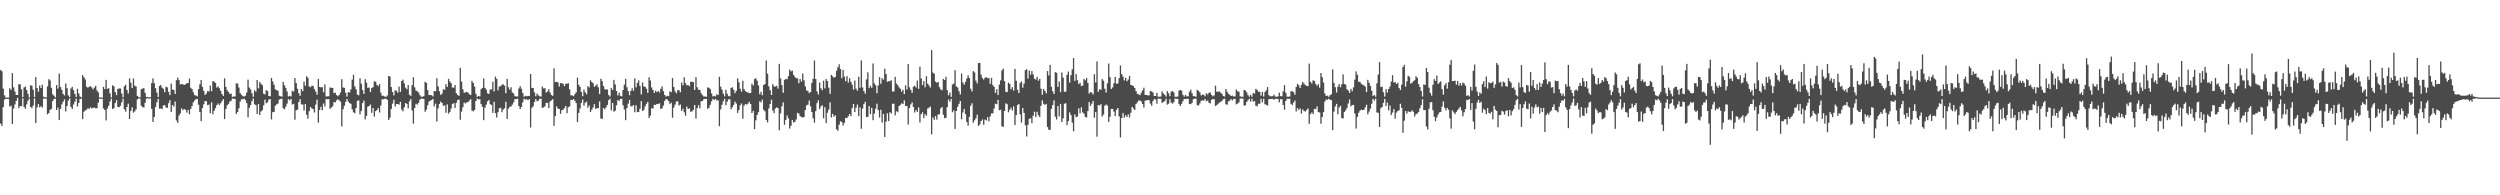 <?xml version="1.0" encoding="UTF-8"?>
<svg xmlns="http://www.w3.org/2000/svg" width="1920" height="150">
  <path d="M0 53.820h1v41.031H0zM1 54.727h1v41.958H1zM2 68.082h1v14.219H2zM3 73.197h1v3.306H3zM4 74.840h1v1.000H4zM5 74.937h1v1.000H5zM6 74.967h1v1.000H6zM7 67.812h1v14.008H7zM8 68.963h1v12.304H8zM9 56.161h1v39.037H9zM10 67.071h1v16.269H10zM11 70.299h1v9.944H11zM12 72.943h1v4.482H12zM13 72.944h1v2.157H13zM14 64.686h1v18.399H14zM15 64.742h1v16.721H15zM16 68.531h1v13.027H16zM17 74.536h1v1.000H17zM18 67.161h1v14.891H18zM19 66.498h1v17.072H19zM20 69.143h1v11.102H20zM21 72.011h1v5.344H21zM22 74.785h1v1.000H22zM23 65.422h1v16.633H23zM24 65.826h1v17.288H24zM25 68.877h1v12.216H25zM26 74.549h1v1.000H26zM27 59.178h1v35.322H27zM28 67.652h1v14.849H28zM29 70.400h1v9.592H29zM30 65.633h1v16.867H30zM31 67.650h1v13.907H31zM32 65.062h1v17.539H32zM33 74.248h1v1.474H33zM34 74.637h1v1.000H34zM35 74.877h1v1.000H35zM36 66.365h1v21.435H36zM37 60.841h1v25.988H37zM38 61.810h1v22.637H38zM39 67.442h1v16.181H39zM40 72.397h1v5.277H40zM41 73.516h1v2.528H41zM42 74.812h1v1.000H42zM43 65.363h1v19.124H43zM44 68.063h1v14.559H44zM45 56.483h1v35.714H45zM46 66.846h1v16.827H46zM47 68.942h1v11.256H47zM48 72.117h1v6.034H48zM49 73.263h1v3.052H49zM50 64.136h1v21.399H50zM51 67.727h1v13.711H51zM52 73.284h1v3.993H52zM53 74.538h1v1.000H53zM54 67.956h1v14.170H54zM55 66.698h1v17.005H55zM56 69.288h1v10.935H56zM57 72.138h1v5.950H57zM58 74.446h1v1.295H58zM59 68.159h1v13.628H59zM60 71.768h1v7.329H60zM61 74.085h1v1.838H61zM62 74.833h1v1.000H62zM63 57.658h1v33.823H63zM64 59.378h1v26.383H64zM65 61.050h1v23.731H65zM66 66.518h1v17.751H66zM67 67.380h1v15.749H67zM68 66.526h1v17.106H68zM69 66.259h1v16.132H69zM70 67.150h1v16.059H70zM71 68.587h1v14.381H71zM72 67.273h1v15.247H72zM73 65.944h1v17.251H73zM74 69.448h1v13.627H74zM75 70.982h1v7.929H75zM76 74.794h1v1.000H76zM77 74.892h1v1.000H77zM78 74.954h1v1.000H78zM79 66.727h1v16.585H79zM80 68.434h1v16.036H80zM81 61.361h1v31.090H81zM82 68.236h1v15.064H82zM83 67.744h1v13.452H83zM84 71.707h1v6.278H84zM85 74.842h1v1.000H85zM86 65.518h1v18.270H86zM87 66.317h1v16.723H87zM88 70.741h1v8.484H88zM89 73.057h1v3.850H89zM90 68.306h1v13.844H90zM91 67.954h1v14.396H91zM92 67.933h1v13.286H92zM93 71.781h1v6.759H93zM94 74.770h1v1.000H94zM95 66.351h1v17.518H95zM96 65.094h1v20.662H96zM97 69.055h1v13.127H97zM98 71.773h1v7.780H98zM99 60.135h1v31.236H99zM100 63.509h1v21.668H100zM101 67.569h1v14.909H101zM102 60.327h1v26.131H102zM103 65.734h1v19.825H103zM104 66.454h1v17.501H104zM105 73.611h1v2.758H105zM106 74.509h1v1.015H106zM107 74.747h1v1.000H107zM108 68.502h1v12.685H108zM109 68.007h1v14.288H109zM110 67.680h1v14.981H110zM111 71.398h1v7.509H111zM112 74.377h1v1.284H112zM113 74.428h1v1.045H113zM114 74.899h1v1.000H114zM115 74.596h1v1.000H115zM116 63.822h1v19.796H116zM117 60.143h1v33.505H117zM118 63.884h1v25.962H118zM119 67.690h1v14.468H119zM120 71.112h1v7.448H120zM121 74.468h1v1.431H121zM122 66.037h1v17.344H122zM123 65.260h1v18.040H123zM124 67.305h1v16.515H124zM125 68.178h1v12.826H125zM126 70.809h1v9.935H126zM127 66.521h1v15.948H127zM128 67.149h1v15.760H128zM129 70.574h1v8.690H129zM130 72.987h1v3.991H130zM131 64.184h1v21.907H131zM132 68.806h1v11.824H132zM133 69.060h1v12.792H133zM134 72.139h1v5.818H134zM135 61.576h1v30.956H135zM136 59.654h1v34.701H136zM137 61.511h1v27.265H137zM138 64.875h1v22.222H138zM139 64.487h1v18.801H139zM140 64.747h1v19.859H140zM141 65.255h1v18.437H141zM142 64.674h1v19.640H142zM143 63.966h1v22.533H143zM144 63.750h1v20.701H144zM145 60.376h1v27.386H145zM146 67.359h1v16.327H146zM147 68.371h1v13.074H147zM148 70.877h1v7.697H148zM149 73.038h1v4.148H149zM150 73.387h1v2.785H150zM151 73.999h1v1.931H151zM152 68.451h1v11.990H152zM153 64.696h1v21.345H153zM154 61.394h1v31.642H154zM155 66.703h1v16.269H155zM156 69.776h1v10.290H156zM157 72.913h1v4.658H157zM158 71.788h1v6.036H158zM159 69.951h1v10.852H159zM160 70.262h1v10.054H160zM161 65.757h1v21.227H161zM162 70.018h1v8.568H162zM163 62.325h1v25.410H163zM164 62.727h1v22.336H164zM165 63.741h1v19.341H165zM166 67.209h1v13.541H166zM167 66.328h1v13.156H167zM168 67.713h1v13.105H168zM169 69.765h1v9.549H169zM170 72.212h1v5.545H170zM171 73.659h1v2.452H171zM172 60.142h1v31.276H172zM173 66.776h1v16.883H173zM174 69.382h1v11.496H174zM175 70.626h1v9.212H175zM176 72.077h1v5.994H176zM177 71.846h1v5.519H177zM178 74.401h1v1.200H178zM179 74.156h1v1.756H179zM180 74.079h1v1.857H180zM181 63.976h1v23.645H181zM182 64.156h1v21.895H182zM183 67.246h1v15.958H183zM184 71.583h1v6.414H184zM185 72.783h1v3.433H185zM186 73.824h1v2.358H186zM187 74.112h1v1.635H187zM188 73.501h1v3.403H188zM189 70.991h1v8.283H189zM190 61.150h1v28.976H190zM191 67.227h1v15.549H191zM192 68.660h1v12.080H192zM193 71.639h1v6.064H193zM194 74.329h1v1.366H194zM195 69.381h1v10.767H195zM196 70.389h1v10.346H196zM197 61.442h1v26.112H197zM198 67.884h1v12.062H198zM199 62.915h1v25.430H199zM200 64.382h1v21.205H200zM201 65.425h1v19.159H201zM202 71.929h1v9.002H202zM203 72.523h1v4.037H203zM204 69.227h1v10.088H204zM205 69.869h1v8.727H205zM206 73.749h1v2.741H206zM207 73.909h1v2.163H207zM208 59.856h1v31.843H208zM209 62.525h1v23.626H209zM210 65.086h1v20.846H210zM211 68.663h1v12.554H211zM212 69.295h1v10.851H212zM213 69.673h1v9.890H213zM214 73.539h1v2.936H214zM215 73.935h1v2.120H215zM216 74.180h1v1.636H216zM217 62.914h1v20.237H217zM218 65.498h1v18.475H218zM219 67.492h1v14.428H219zM220 70.255h1v9.287H220zM221 74.158h1v1.913H221zM222 73.561h1v3.510H222zM223 74.069h1v1.910H223zM224 69.734h1v10.569H224zM225 70.321h1v9.454H225zM226 59.964h1v31.963H226zM227 63.739h1v20.950H227zM228 68.155h1v16.099H228zM229 71.556h1v6.825H229zM230 73.556h1v2.519H230zM231 68.356h1v11.846H231zM232 70.006h1v10.224H232zM233 62.646h1v22.255H233zM234 65.816h1v14.100H234zM235 58.585h1v29.600H235zM236 59.739h1v31.393H236zM237 66.421h1v19.004H237zM238 66.950h1v15.215H238zM239 65.913h1v17.411H239zM240 66.009h1v17.734H240zM241 68.380h1v18.014H241zM242 70.301h1v10.054H242zM243 72.745h1v3.801H243zM244 60.603h1v33.580H244zM245 66.788h1v17.673H245zM246 67.084h1v14.922H246zM247 66.966h1v17.686H247zM248 70.863h1v8.595H248zM249 64.843h1v16.941H249zM250 74.097h1v1.995H250zM251 73.971h1v2.260H251zM252 73.880h1v2.191H252zM253 67.154h1v16.386H253zM254 67.418h1v15.266H254zM255 67.537h1v14.067H255zM256 71.523h1v6.889H256zM257 71.180h1v7.441H257zM258 73.000h1v4.069H258zM259 73.905h1v2.317H259zM260 72.932h1v4.106H260zM261 71.075h1v6.993H261zM262 60.812h1v36.245H262zM263 67.150h1v16.780H263zM264 67.470h1v13.754H264zM265 71.256h1v6.924H265zM266 74.172h1v1.872H266zM267 70.756h1v7.225H267zM268 71.062h1v8.090H268zM269 68.676h1v11.072H269zM270 61.165h1v22.824H270zM271 57.348h1v28.863H271zM272 66.427h1v20.544H272zM273 68.624h1v14.303H273zM274 72.720h1v4.693H274zM275 73.167h1v3.957H275zM276 60.088h1v27.783H276zM277 64.298h1v20.898H277zM278 69.149h1v10.051H278zM279 72.080h1v5.202H279zM280 60.843h1v30.878H280zM281 63.419h1v25.558H281zM282 67.472h1v14.482H282zM283 67.150h1v14.241H283zM284 70.708h1v9.552H284zM285 67.644h1v19.047H285zM286 66.893h1v16.070H286zM287 62.435h1v27.101H287zM288 62.789h1v22.586H288zM289 65.203h1v19.276H289zM290 66.225h1v16.694H290zM291 64.510h1v21.850H291zM292 71.180h1v9.860H292zM293 73.566h1v2.689H293zM294 73.458h1v2.874H294zM295 74.097h1v1.782H295zM296 74.374h1v1.394H296zM297 73.261h1v3.431H297zM298 58.346h1v33.781H298zM299 58.711h1v31.656H299zM300 66.823h1v16.871H300zM301 70.597h1v8.967H301zM302 73.245h1v3.372H302zM303 69.346h1v12.456H303zM304 69.740h1v10.210H304zM305 71.208h1v8.683H305zM306 66.511h1v13.899H306zM307 70.607h1v7.556H307zM308 62.225h1v21.971H308zM309 61.117h1v24.349H309zM310 63.959h1v18.470H310zM311 67.339h1v11.752H311zM312 68.626h1v11.207H312zM313 65.257h1v17.953H313zM314 72.690h1v5.117H314zM315 73.612h1v2.542H315zM316 65.509h1v19.393H316zM317 59.395h1v35.601H317zM318 67.064h1v15.947H318zM319 69.506h1v10.193H319zM320 70.149h1v10.246H320zM321 71.021h1v7.990H321zM322 73.071h1v3.451H322zM323 74.229h1v1.456H323zM324 74.282h1v1.620H324zM325 73.852h1v2.077H325zM326 62.798h1v22.997H326zM327 63.692h1v20.529H327zM328 69.154h1v11.712H328zM329 73.015h1v4.993H329zM330 72.928h1v4.375H330zM331 73.167h1v3.632H331zM332 74.037h1v1.876H332zM333 69.865h1v11.836H333zM334 70.083h1v9.500H334zM335 60.073h1v33.278H335zM336 66.400h1v16.812H336zM337 70.105h1v9.737H337zM338 72.930h1v5.125H338zM339 71.871h1v7.217H339zM340 68.682h1v12.586H340zM341 68.916h1v12.022H341zM342 64.635h1v21.974H342zM343 66.769h1v13.405H343zM344 60.520h1v26.783H344zM345 62.561h1v23.503H345zM346 63.945h1v19.350H346zM347 67.252h1v12.573H347zM348 67.322h1v11.890H348zM349 65.256h1v17.710H349zM350 71.532h1v7.372H350zM351 72.952h1v3.876H351zM352 73.659h1v2.804H352zM353 52.092h1v39.866H353zM354 62.592h1v23.100H354zM355 68.547h1v13.816H355zM356 71.266h1v7.552H356zM357 70.935h1v8.527H357zM358 70.561h1v8.097H358zM359 71.153h1v7.244H359zM360 72.321h1v4.859H360zM361 72.998h1v3.253H361zM362 62.082h1v22.805H362zM363 63.707h1v21.823H363zM364 66.498h1v17.977H364zM365 71.953h1v5.611H365zM366 74.370h1v1.304H366zM367 73.624h1v2.733H367zM368 74.081h1v2.066H368zM369 68.523h1v11.457H369zM370 67.520h1v14.501H370zM371 60.268h1v32.026H371zM372 67.462h1v15.222H372zM373 68.838h1v11.520H373zM374 71.753h1v6.099H374zM375 72.101h1v4.709H375zM376 68.742h1v11.287H376zM377 68.697h1v11.879H377zM378 62.802h1v23.892H378zM379 70.190h1v7.994H379zM380 58.855h1v28.107H380zM381 60.572h1v29.678H381zM382 69.375h1v16.799H382zM383 66.403h1v16.691H383zM384 66.197h1v16.657H384zM385 65.015h1v21.139H385zM386 64.840h1v19.291H386zM387 65.727h1v17.483H387zM388 71.574h1v6.613H388zM389 60.521h1v30.882H389zM390 67.010h1v16.456H390zM391 68.870h1v13.147H391zM392 67.044h1v14.771H392zM393 70.992h1v9.327H393zM394 71.816h1v6.763H394zM395 73.885h1v2.258H395zM396 74.072h1v2.009H396zM397 74.095h1v1.724H397zM398 67.926h1v13.551H398zM399 66.144h1v17.551H399zM400 68.164h1v13.961H400zM401 71.460h1v7.065H401zM402 74.297h1v1.521H402zM403 73.623h1v2.918H403zM404 74.008h1v2.190H404zM405 73.626h1v3.358H405zM406 73.737h1v2.345H406zM407 56.809h1v41.110H407zM408 67.469h1v15.412H408zM409 67.646h1v13.901H409zM410 70.985h1v7.356H410zM411 73.940h1v2.112H411zM412 71.863h1v5.951H412zM413 73.205h1v4.153H413zM414 73.995h1v1.949H414zM415 74.164h1v1.626H415zM416 66.459h1v16.452H416zM417 67.872h1v14.640H417zM418 67.762h1v13.920H418zM419 71.063h1v7.818H419zM420 70.235h1v8.824H420zM421 68.492h1v14.557H421zM422 71.003h1v6.936H422zM423 72.940h1v4.198H423zM424 73.585h1v2.596H424zM425 52.469h1v44.205H425zM426 63.020h1v26.095H426zM427 62.879h1v18.820H427zM428 63.277h1v20.199H428zM429 66.464h1v17.190H429zM430 63.820h1v23.585H430zM431 63.986h1v20.738H431zM432 64.291h1v19.928H432zM433 66.171h1v16.799H433zM434 64.362h1v17.000H434zM435 64.274h1v22.599H435zM436 63.924h1v18.449H436zM437 68.647h1v13.021H437zM438 73.167h1v3.601H438zM439 73.251h1v3.620H439zM440 73.854h1v2.165H440zM441 72.317h1v5.032H441zM442 70.846h1v8.352H442zM443 59.682h1v34.096H443zM444 65.066h1v21.663H444zM445 66.693h1v16.592H445zM446 70.541h1v8.463H446zM447 73.889h1v2.530H447zM448 68.752h1v12.391H448zM449 70.836h1v7.981H449zM450 72.372h1v5.704H450zM451 66.161h1v16.587H451zM452 67.160h1v13.817H452zM453 61.648h1v24.375H453zM454 62.954h1v21.287H454zM455 63.901h1v18.708H455zM456 66.673h1v13.337H456zM457 65.844h1v17.859H457zM458 64.742h1v18.270H458zM459 67.049h1v16.035H459zM460 72.233h1v5.717H460zM461 60.489h1v30.542H461zM462 62.290h1v29.067H462zM463 66.175h1v16.754H463zM464 68.506h1v15.444H464zM465 68.756h1v13.649H465zM466 68.765h1v11.803H466zM467 72.999h1v3.947H467zM468 74.115h1v1.679H468zM469 67.532h1v17.217H469zM470 69.063h1v9.988H470zM471 61.342h1v24.444H471zM472 64.866h1v20.153H472zM473 69.812h1v11.016H473zM474 73.308h1v3.485H474zM475 71.230h1v6.422H475zM476 73.546h1v2.415H476zM477 73.961h1v1.964H477zM478 69.104h1v11.758H478zM479 65.036h1v19.025H479zM480 60.516h1v31.778H480zM481 66.998h1v16.008H481zM482 69.967h1v9.641H482zM483 73.106h1v3.654H483zM484 69.788h1v11.836H484zM485 67.843h1v13.792H485zM486 69.693h1v10.958H486zM487 60.202h1v26.037H487zM488 67.059h1v13.797H488zM489 63.714h1v22.406H489zM490 61.719h1v24.332H490zM491 65.934h1v17.602H491zM492 72.489h1v5.191H492zM493 63.330h1v21.918H493zM494 66.410h1v17.919H494zM495 66.732h1v14.948H495zM496 68.082h1v11.658H496zM497 71.300h1v6.966H497zM498 59.384h1v31.189H498zM499 61.849h1v26.932H499zM500 67.154h1v15.935H500zM501 69.049h1v14.367H501zM502 71.384h1v9.109H502zM503 69.677h1v10.925H503zM504 70.754h1v9.126H504zM505 69.839h1v9.976H505zM506 70.978h1v8.376H506zM507 68.189h1v15.508H507zM508 66.318h1v16.849H508zM509 70.008h1v11.024H509zM510 72.897h1v4.555H510zM511 74.204h1v1.879H511zM512 73.534h1v2.873H512zM513 73.885h1v3.759H513zM514 70.118h1v9.874H514zM515 70.832h1v8.091H515zM516 59.954h1v30.461H516zM517 66.838h1v15.802H517zM518 70.178h1v10.164H518zM519 71.652h1v6.271H519zM520 69.320h1v8.592H520zM521 69.180h1v11.919H521zM522 70.865h1v9.415H522zM523 63.363h1v21.824H523zM524 65.483h1v18.045H524zM525 59.368h1v26.890H525zM526 63.837h1v25.085H526zM527 65.520h1v16.376H527zM528 65.341h1v18.326H528zM529 66.199h1v17.056H529zM530 62.795h1v23.052H530zM531 62.749h1v22.807H531zM532 63.114h1v21.280H532zM533 69.061h1v11.563H533zM534 59.271h1v31.781H534zM535 67.001h1v16.053H535zM536 68.903h1v11.920H536zM537 68.994h1v14.223H537zM538 71.559h1v6.196H538zM539 73.065h1v4.493H539zM540 74.139h1v2.103H540zM541 74.095h1v1.847H541zM542 74.339h1v1.645H542zM543 67.189h1v16.341H543zM544 67.354h1v15.372H544zM545 68.473h1v12.039H545zM546 71.790h1v6.021H546zM547 74.075h1v1.833H547zM548 73.630h1v3.185H548zM549 74.107h1v1.789H549zM550 72.386h1v4.762H550zM551 73.028h1v3.983H551zM552 58.943h1v37.960H552zM553 66.560h1v17.491H553zM554 68.814h1v11.657H554zM555 71.862h1v5.951H555zM556 73.995h1v1.959H556zM557 68.992h1v11.878H557zM558 72.026h1v6.130H558zM559 73.805h1v2.520H559zM560 73.917h1v2.260H560zM561 67.547h1v16.381H561zM562 66.974h1v15.371H562zM563 68.925h1v11.682H563zM564 71.527h1v6.514H564zM565 69.749h1v9.818H565zM566 60.162h1v26.595H566zM567 63.243h1v21.217H567zM568 68.214h1v12.697H568zM569 70.328h1v9.158H569zM570 62.001h1v29.187H570zM571 68.465h1v12.679H571zM572 69.952h1v9.918H572zM573 70.686h1v9.668H573zM574 71.036h1v8.528H574zM575 71.512h1v6.657H575zM576 71.351h1v8.538H576zM577 64.273h1v22.543H577zM578 65.709h1v19.424H578zM579 60.794h1v38.313H579zM580 60.074h1v32.330H580zM581 61.966h1v26.288H581zM582 65.582h1v20.591H582zM583 72.402h1v5.467H583zM584 70.496h1v8.043H584zM585 73.126h1v3.396H585zM586 65.283h1v19.040H586zM587 64.540h1v20.934H587zM588 46.452h1v45.707H588zM589 56.597h1v37.412H589zM590 66.374h1v16.888H590zM591 69.342h1v10.599H591zM592 72.975h1v3.552H592zM593 64.591h1v20.272H593zM594 66.367h1v20.518H594zM595 66.433h1v16.849H595zM596 65.891h1v16.578H596zM597 68.055h1v14.951H597zM598 49.027h1v51.037H598zM599 60.215h1v26.922H599zM600 65.406h1v16.330H600zM601 71.231h1v7.428H601zM602 61.323h1v34.519H602zM603 60.570h1v31.541H603zM604 60.885h1v27.817H604zM605 58.518h1v32.419H605zM606 53.465h1v45.285H606zM607 54.842h1v41.703H607zM608 54.242h1v37.849H608zM609 57.521h1v36.521H609zM610 59.047h1v34.549H610zM611 60.061h1v31.693H611zM612 60.170h1v26.504H612zM613 63.902h1v23.268H613zM614 60.715h1v28.420H614zM615 62.737h1v27.275H615zM616 56.487h1v33.681H616zM617 61.758h1v28.139H617zM618 66.395h1v18.141H618zM619 69.395h1v11.553H619zM620 69.999h1v10.400H620zM621 71.526h1v5.704H621zM622 70.705h1v10.947H622zM623 63.684h1v22.325H623zM624 60.453h1v30.393H624zM625 46.416h1v47.792H625zM626 60.743h1v24.621H626zM627 70.190h1v8.993H627zM628 72.618h1v4.452H628zM629 63.403h1v20.403H629zM630 67.784h1v13.967H630zM631 69.262h1v11.559H631zM632 61.949h1v28.896H632zM633 67.882h1v14.489H633zM634 60.714h1v33.849H634zM635 62.256h1v24.299H635zM636 67.328h1v16.794H636zM637 72.037h1v6.562H637zM638 57.483h1v32.672H638zM639 58.615h1v28.826H639zM640 59.669h1v30.006H640zM641 59.080h1v29.498H641zM642 54.328h1v44.996H642zM643 51.652h1v48.806H643zM644 49.388h1v46.374H644zM645 53.052h1v40.090H645zM646 60.073h1v33.692H646zM647 53.695h1v42.761H647zM648 58.845h1v35.534H648zM649 62.336h1v28.175H649zM650 58.459h1v32.219H650zM651 63.374h1v25.866H651zM652 60.040h1v27.494H652zM653 62.837h1v26.329H653zM654 65.023h1v18.089H654zM655 68.821h1v11.072H655zM656 61.843h1v24.226H656zM657 68.173h1v14.575H657zM658 69.680h1v10.614H658zM659 58.916h1v30.285H659zM660 67.414h1v15.092H660zM661 46.393h1v52.481H661zM662 67.128h1v16.262H662zM663 69.989h1v9.968H663zM664 71.934h1v6.241H664zM665 60.927h1v28.826H665zM666 55.575h1v34.207H666zM667 67.742h1v13.703H667zM668 65.879h1v21.769H668zM669 67.418h1v15.443H669zM670 48.735h1v43.583H670zM671 63.990h1v23.278H671zM672 65.472h1v18.058H672zM673 71.553h1v8.079H673zM674 65.615h1v19.022H674zM675 59.245h1v31.025H675zM676 64.284h1v19.981H676zM677 60.133h1v33.991H677zM678 61.247h1v26.241H678zM679 52.744h1v52.470H679zM680 56.827h1v36.634H680zM681 62.757h1v24.260H681zM682 62.347h1v30.608H682zM683 62.371h1v23.788H683zM684 61.569h1v25.645H684zM685 70.198h1v9.480H685zM686 70.255h1v9.389H686zM687 59.045h1v29.599H687zM688 64.087h1v21.335H688zM689 65.345h1v20.880H689zM690 67.088h1v14.352H690zM691 68.142h1v12.364H691zM692 70.384h1v8.907H692zM693 68.907h1v11.019H693zM694 72.232h1v4.889H694zM695 65.536h1v15.857H695zM696 68.726h1v12.611H696zM697 49.142h1v46.534H697zM698 67.067h1v15.907H698zM699 69.043h1v11.157H699zM700 71.322h1v7.249H700zM701 66.491h1v15.663H701zM702 65.813h1v20.599H702zM703 67.208h1v17.281H703zM704 61.870h1v24.071H704zM705 68.200h1v14.276H705zM706 51.200h1v42.866H706zM707 60.260h1v27.438H707zM708 65.312h1v20.960H708zM709 62.309h1v28.423H709zM710 67.044h1v20.653H710zM711 58.522h1v30.376H711zM712 64.239h1v19.119H712zM713 65.567h1v17.119H713zM714 67.155h1v14.723H714zM715 38.496h1v64.690H715zM716 55.726h1v34.501H716zM717 56.578h1v35.445H717zM718 62.679h1v26.459H718zM719 63.534h1v28.334H719zM720 62.915h1v24.982H720zM721 66.932h1v20.826H721zM722 68.655h1v14.575H722zM723 69.320h1v12.917H723zM724 60.673h1v27.503H724zM725 61.462h1v29.348H725zM726 58.967h1v31.432H726zM727 69.260h1v13.010H727zM728 73.167h1v3.267H728zM729 71.011h1v7.113H729zM730 74.404h1v1.539H730zM731 64.880h1v21.331H731zM732 64.230h1v20.565H732zM733 53.912h1v45.150H733zM734 66.395h1v18.854H734zM735 67.160h1v14.822H735zM736 69.980h1v9.841H736zM737 72.524h1v5.036H737zM738 56.477h1v35.129H738zM739 63.398h1v22.975H739zM740 65.066h1v18.662H740zM741 62.896h1v24.766H741zM742 60.249h1v33.446H742zM743 57.828h1v38.710H743zM744 59.921h1v29.832H744zM745 68.155h1v13.077H745zM746 70.196h1v9.145H746zM747 54.587h1v39.649H747zM748 55.626h1v36.777H748zM749 61.915h1v28.958H749zM750 64.055h1v24.002H750zM751 48.446h1v48.293H751zM752 48.232h1v47.354H752zM753 57.366h1v35.553H753zM754 59.967h1v31.773H754zM755 61.118h1v34.751H755zM756 59.654h1v32.201H756zM757 59.329h1v33.130H757zM758 60.065h1v29.955H758zM759 60.029h1v33.114H759zM760 64.404h1v25.028H760zM761 59.779h1v27.313H761zM762 65.383h1v21.685H762zM763 66.715h1v16.660H763zM764 71.336h1v8.343H764zM765 68.555h1v11.521H765zM766 72.994h1v3.713H766zM767 64.960h1v19.710H767zM768 61.734h1v22.600H768zM769 54.082h1v42.992H769zM770 52.665h1v44.736H770zM771 62.299h1v22.931H771zM772 70.489h1v8.853H772zM773 70.760h1v9.310H773zM774 63.439h1v22.826H774zM775 64.455h1v19.876H775zM776 68.564h1v14.139H776zM777 66.933h1v17.956H777zM778 69.573h1v12.162H778zM779 52.930h1v43.125H779zM780 61.991h1v26.303H780zM781 68.937h1v11.779H781zM782 71.422h1v8.392H782zM783 63.661h1v24.177H783zM784 62.522h1v31.647H784zM785 67.319h1v15.673H785zM786 64.231h1v22.525H786zM787 53.889h1v42.313H787zM788 53.204h1v51.617H788zM789 60.324h1v35.509H789zM790 54.181h1v37.101H790zM791 57.363h1v33.485H791zM792 54.547h1v40.045H792zM793 57.133h1v31.730H793zM794 60.436h1v25.320H794zM795 61.155h1v28.764H795zM796 58.977h1v26.881H796zM797 61.929h1v26.573H797zM798 60.651h1v29.178H798zM799 68.091h1v13.179H799zM800 72.763h1v4.331H800zM801 68.356h1v11.371H801zM802 69.851h1v10.743H802zM803 71.696h1v8.116H803zM804 54.588h1v42.908H804zM805 57.977h1v41.666H805zM806 49.821h1v49.940H806zM807 66.677h1v16.924H807zM808 70.127h1v10.539H808zM809 72.188h1v4.850H809zM810 55.396h1v34.206H810zM811 55.852h1v35.912H811zM812 66.694h1v14.743H812zM813 62.557h1v26.832H813zM814 70.767h1v8.980H814zM815 55.714h1v38.052H815zM816 59.598h1v31.289H816zM817 70.572h1v9.111H817zM818 70.374h1v8.869H818zM819 57.431h1v38.737H819zM820 54.940h1v37.966H820zM821 63.364h1v22.934H821zM822 57.771h1v30.659H822zM823 53.237h1v40.938H823zM824 44.572h1v56.287H824zM825 62.128h1v25.706H825zM826 56.885h1v33.104H826zM827 61.564h1v27.957H827zM828 64.564h1v18.616H828zM829 63.466h1v23.562H829zM830 66.093h1v16.319H830zM831 65.733h1v20.630H831zM832 60.605h1v26.714H832zM833 61.673h1v28.184H833zM834 59.857h1v30.336H834zM835 63.688h1v21.616H835zM836 71.862h1v6.512H836zM837 70.715h1v10.568H837zM838 71.114h1v8.503H838zM839 72.490h1v5.085H839zM840 56.985h1v33.427H840zM841 63.270h1v22.741H841zM842 47.204h1v57.739H842zM843 70.499h1v10.152H843zM844 68.505h1v12.522H844zM845 68.984h1v10.991H845zM846 60.783h1v28.723H846zM847 61.971h1v25.965H847zM848 68.134h1v13.055H848zM849 71.047h1v9.242H849zM850 63.971h1v17.054H850zM851 48.791h1v44.860H851zM852 59.262h1v30.453H852zM853 68.312h1v15.347H853zM854 67.132h1v16.553H854zM855 63.999h1v21.738H855zM856 59.031h1v30.116H856zM857 64.246h1v20.139H857zM858 64.119h1v18.841H858zM859 60.003h1v29.334H859zM860 50.283h1v55.293H860zM861 56.921h1v33.684H861zM862 58.870h1v27.941H862zM863 61.742h1v28.552H863zM864 59.676h1v28.866H864zM865 62.391h1v27.506H865zM866 61.068h1v26.738H866zM867 58.286h1v31.858H867zM868 65.192h1v21.411H868zM869 65.571h1v16.455H869zM870 66.080h1v17.282H870zM871 67.588h1v16.881H871zM872 69.973h1v9.909H872zM873 72.064h1v6.601H873zM874 72.423h1v4.842H874zM875 73.077h1v4.065H875zM876 71.211h1v6.671H876zM877 69.380h1v10.567H877zM878 67.403h1v15.214H878zM879 72.913h1v4.429H879zM880 72.918h1v4.122H880zM881 73.263h1v3.654H881zM882 73.204h1v3.662H882zM883 69.938h1v9.570H883zM884 70.250h1v10.941H884zM885 71.059h1v6.553H885zM886 73.697h1v2.294H886zM887 73.782h1v2.707H887zM888 71.302h1v8.352H888zM889 74.290h1v1.446H889zM890 74.261h1v1.537H890zM891 74.111h1v1.768H891zM892 70.203h1v8.911H892zM893 71.786h1v6.428H893zM894 72.822h1v4.870H894zM895 74.170h1v1.662H895zM896 70.010h1v10.385H896zM897 71.606h1v8.079H897zM898 73.899h1v2.282H898zM899 70.349h1v8.446H899zM900 69.924h1v9.706H900zM901 70.970h1v7.504H901zM902 74.362h1v1.297H902zM903 74.267h1v1.587H903zM904 74.142h1v1.795H904zM905 69.653h1v10.308H905zM906 69.135h1v12.281H906zM907 69.634h1v10.080H907zM908 72.811h1v4.922H908zM909 74.182h1v1.731H909zM910 72.822h1v3.330H910zM911 74.074h1v1.812H911zM912 73.856h1v2.088H912zM913 70.517h1v9.318H913zM914 68.853h1v11.175H914zM915 71.564h1v7.463H915zM916 73.853h1v2.328H916zM917 73.905h1v1.873H917zM918 74.272h1v1.485H918zM919 68.990h1v11.759H919zM920 69.806h1v11.262H920zM921 70.907h1v8.575H921zM922 73.261h1v4.103H922zM923 72.619h1v4.504H923zM924 72.738h1v4.539H924zM925 73.977h1v2.044H925zM926 71.593h1v6.170H926zM927 72.565h1v4.642H927zM928 71.215h1v7.697H928zM929 71.050h1v8.357H929zM930 72.933h1v3.671H930zM931 73.969h1v2.073H931zM932 73.243h1v3.053H932zM933 65.836h1v15.507H933zM934 70.385h1v10.333H934zM935 70.508h1v9.216H935zM936 70.196h1v8.537H936zM937 71.150h1v7.121H937zM938 72.072h1v5.395H938zM939 73.773h1v2.431H939zM940 74.060h1v1.765H940zM941 68.336h1v11.756H941zM942 70.510h1v9.927H942zM943 72.101h1v5.744H943zM944 72.809h1v4.475H944zM945 73.742h1v2.384H945zM946 73.447h1v3.652H946zM947 74.062h1v1.928H947zM948 74.032h1v1.955H948zM949 68.740h1v11.365H949zM950 70.127h1v9.424H950zM951 70.394h1v8.244H951zM952 74.028h1v1.706H952zM953 74.305h1v1.294H953zM954 74.294h1v1.323H954zM955 69.095h1v11.961H955zM956 69.529h1v11.435H956zM957 70.977h1v7.372H957zM958 73.064h1v3.921H958zM959 74.231h1v1.590H959zM960 72.862h1v5.169H960zM961 74.317h1v1.398H961zM962 71.448h1v6.570H962zM963 71.893h1v5.673H963zM964 68.236h1v13.042H964zM965 69.037h1v12.616H965zM966 70.427h1v9.248H966zM967 70.525h1v9.127H967zM968 73.497h1v2.350H968zM969 70.655h1v7.953H969zM970 74.159h1v1.723H970zM971 70.691h1v9.395H971zM972 69.286h1v11.199H972zM973 66.848h1v14.189H973zM974 73.067h1v3.133H974zM975 73.907h1v2.218H975zM976 73.912h1v2.078H976zM977 73.878h1v2.071H977zM978 72.636h1v4.017H978zM979 74.134h1v1.749H979zM980 74.305h1v1.530H980zM981 74.043h1v2.062H981zM982 71.161h1v7.466H982zM983 73.794h1v2.431H983zM984 73.969h1v2.245H984zM985 70.183h1v10.408H985zM986 65.391h1v18.833H986zM987 71.224h1v6.364H987zM988 74.179h1v1.720H988zM989 74.260h1v1.690H989zM990 74.134h1v1.741H990zM991 70.109h1v9.675H991zM992 70.090h1v10.669H992zM993 70.809h1v7.995H993zM994 72.777h1v4.500H994zM995 66.785h1v18.864H995zM996 64.300h1v18.740H996zM997 65.528h1v18.954H997zM998 67.563h1v15.705H998zM999 65.162h1v22.101H999zM1000 63.000h1v20.998H1000zM1001 64.143h1v21.139H1001zM1002 65.390h1v20.278H1002zM1003 65.951h1v18.572H1003zM1004 66.169h1v17.057H1004zM1005 48.865h1v46.222H1005zM1006 62.798h1v24.978H1006zM1007 64.141h1v22.239H1007zM1008 61.701h1v25.942H1008zM1009 62.177h1v21.436H1009zM1010 64.415h1v19.399H1010zM1011 65.892h1v15.803H1011zM1012 64.654h1v21.372H1012zM1013 67.314h1v19.095H1013zM1014 56.072h1v38.961H1014zM1015 59.295h1v30.577H1015zM1016 63.378h1v22.751H1016zM1017 71.806h1v6.188H1017zM1018 73.684h1v2.762H1018zM1019 73.421h1v3.171H1019zM1020 74.356h1v1.400H1020zM1021 73.137h1v3.522H1021zM1022 72.414h1v4.469H1022zM1023 53.353h1v46.582H1023zM1024 63.658h1v22.042H1024zM1025 66.958h1v14.681H1025zM1026 70.995h1v8.787H1026zM1027 66.536h1v21.202H1027zM1028 64.546h1v17.985H1028zM1029 67.014h1v14.287H1029zM1030 64.699h1v25.987H1030zM1031 57.188h1v33.817H1031zM1032 64.495h1v21.463H1032zM1033 64.973h1v19.692H1033zM1034 68.586h1v14.294H1034zM1035 69.554h1v9.889H1035zM1036 71.390h1v5.018H1036zM1037 68.269h1v13.436H1037zM1038 70.024h1v10.718H1038zM1039 67.060h1v13.483H1039zM1040 61.166h1v25.968H1040zM1041 54.812h1v43.887H1041zM1042 57.425h1v32.365H1042zM1043 62.795h1v23.762H1043zM1044 62.814h1v22.088H1044zM1045 64.334h1v19.886H1045zM1046 65.068h1v19.446H1046zM1047 65.561h1v18.815H1047zM1048 66.521h1v15.967H1048zM1049 70.604h1v9.850H1049zM1050 61.272h1v26.540H1050zM1051 63.538h1v22.132H1051zM1052 66.015h1v17.345H1052zM1053 69.640h1v10.035H1053zM1054 73.777h1v2.136H1054zM1055 72.949h1v4.265H1055zM1056 74.218h1v1.533H1056zM1057 64.023h1v22.275H1057zM1058 57.233h1v29.426H1058zM1059 47.696h1v49.859H1059zM1060 66.836h1v16.271H1060zM1061 66.584h1v15.574H1061zM1062 70.859h1v8.167H1062zM1063 74.213h1v1.743H1063zM1064 68.460h1v12.874H1064zM1065 71.103h1v7.689H1065zM1066 68.346h1v16.428H1066zM1067 66.447h1v14.627H1067zM1068 62.628h1v25.712H1068zM1069 57.771h1v28.659H1069zM1070 63.408h1v20.389H1070zM1071 63.012h1v28.101H1071zM1072 64.513h1v21.976H1072zM1073 63.548h1v21.740H1073zM1074 67.543h1v17.164H1074zM1075 69.163h1v10.568H1075zM1076 65.059h1v17.810H1076zM1077 51.489h1v50.486H1077zM1078 49.798h1v42.897H1078zM1079 66.555h1v18.737H1079zM1080 62.504h1v24.757H1080zM1081 58.189h1v27.273H1081zM1082 58.960h1v27.088H1082zM1083 64.233h1v21.595H1083zM1084 63.470h1v21.251H1084zM1085 62.301h1v23.584H1085zM1086 61.569h1v27.905H1086zM1087 58.556h1v29.102H1087zM1088 59.716h1v27.483H1088zM1089 64.624h1v21.464H1089zM1090 66.808h1v16.413H1090zM1091 69.827h1v10.931H1091zM1092 74.115h1v2.128H1092zM1093 64.755h1v19.842H1093zM1094 65.305h1v19.208H1094zM1095 52.291h1v44.850H1095zM1096 55.301h1v44.095H1096zM1097 67.378h1v16.075H1097zM1098 71.376h1v7.256H1098zM1099 73.447h1v4.962H1099zM1100 65.060h1v19.596H1100zM1101 60.779h1v28.921H1101zM1102 62.154h1v30.874H1102zM1103 58.085h1v32.064H1103zM1104 64.459h1v23.575H1104zM1105 63.365h1v22.920H1105zM1106 62.476h1v23.509H1106zM1107 68.443h1v13.487H1107zM1108 72.717h1v5.197H1108zM1109 65.501h1v17.237H1109zM1110 63.869h1v20.922H1110zM1111 68.059h1v14.821H1111zM1112 63.159h1v21.124H1112zM1113 49.700h1v41.301H1113zM1114 45.964h1v52.874H1114zM1115 62.322h1v22.469H1115zM1116 62.199h1v24.125H1116zM1117 61.953h1v25.679H1117zM1118 64.976h1v20.948H1118zM1119 62.151h1v22.313H1119zM1120 65.788h1v17.454H1120zM1121 63.748h1v18.322H1121zM1122 65.645h1v19.201H1122zM1123 63.439h1v25.919H1123zM1124 64.152h1v22.141H1124zM1125 65.838h1v17.890H1125zM1126 73.621h1v3.111H1126zM1127 73.072h1v3.661H1127zM1128 74.109h1v1.932H1128zM1129 66.646h1v17.791H1129zM1130 69.532h1v9.616H1130zM1131 54.366h1v38.959H1131zM1132 49.576h1v49.748H1132zM1133 66.660h1v16.903H1133zM1134 70.358h1v8.408H1134zM1135 73.695h1v2.982H1135zM1136 71.008h1v8.064H1136zM1137 72.000h1v6.179H1137zM1138 64.603h1v21.945H1138zM1139 62.385h1v21.104H1139zM1140 66.833h1v17.792H1140zM1141 58.756h1v28.919H1141zM1142 68.049h1v14.933H1142zM1143 63.129h1v23.600H1143zM1144 63.947h1v23.319H1144zM1145 63.714h1v22.174H1145zM1146 62.672h1v28.959H1146zM1147 67.461h1v13.906H1147zM1148 64.825h1v19.411H1148zM1149 48.407h1v36.850H1149zM1150 49.804h1v47.918H1150zM1151 63.416h1v25.049H1151zM1152 62.815h1v25.436H1152zM1153 66.412h1v18.633H1153zM1154 62.689h1v23.095H1154zM1155 63.334h1v24.683H1155zM1156 66.056h1v19.240H1156zM1157 66.628h1v17.946H1157zM1158 59.993h1v29.323H1158zM1159 62.254h1v22.230H1159zM1160 63.565h1v25.083H1160zM1161 67.608h1v17.853H1161zM1162 67.000h1v16.871H1162zM1163 68.918h1v11.603H1163zM1164 73.086h1v3.852H1164zM1165 74.041h1v1.834H1165zM1166 63.453h1v20.733H1166zM1167 67.106h1v12.868H1167zM1168 49.913h1v47.569H1168zM1169 66.945h1v15.981H1169zM1170 70.775h1v9.283H1170zM1171 71.369h1v6.573H1171zM1172 65.220h1v18.255H1172zM1173 65.689h1v18.215H1173zM1174 70.414h1v9.102H1174zM1175 55.344h1v35.584H1175zM1176 65.901h1v16.060H1176zM1177 61.418h1v25.897H1177zM1178 67.533h1v15.042H1178zM1179 69.044h1v11.157H1179zM1180 64.539h1v17.895H1180zM1181 69.096h1v12.778H1181zM1182 63.349h1v23.949H1182zM1183 66.803h1v16.093H1183zM1184 64.182h1v21.910H1184zM1185 61.386h1v21.445H1185zM1186 47.896h1v53.522H1186zM1187 60.828h1v27.660H1187zM1188 64.632h1v22.223H1188zM1189 62.502h1v25.502H1189zM1190 62.702h1v23.091H1190zM1191 67.250h1v17.606H1191zM1192 66.925h1v15.271H1192zM1193 71.555h1v8.604H1193zM1194 61.830h1v22.723H1194zM1195 62.388h1v22.669H1195zM1196 62.090h1v24.141H1196zM1197 68.489h1v13.543H1197zM1198 71.457h1v7.552H1198zM1199 73.419h1v3.654H1199zM1200 71.897h1v5.484H1200zM1201 73.964h1v1.956H1201zM1202 64.520h1v17.887H1202zM1203 66.524h1v17.829H1203zM1204 49.814h1v48.629H1204zM1205 66.380h1v17.444H1205zM1206 69.001h1v11.921H1206zM1207 71.430h1v7.311H1207zM1208 73.982h1v1.707H1208zM1209 69.458h1v11.886H1209zM1210 68.676h1v12.125H1210zM1211 69.662h1v9.368H1211zM1212 66.185h1v17.953H1212zM1213 63.667h1v26.613H1213zM1214 65.974h1v16.284H1214zM1215 59.870h1v28.843H1215zM1216 62.478h1v26.638H1216zM1217 66.657h1v16.120H1217zM1218 62.238h1v24.872H1218zM1219 67.932h1v14.380H1219zM1220 71.572h1v7.158H1220zM1221 72.735h1v5.339H1221zM1222 52.436h1v50.195H1222zM1223 56.956h1v38.782H1223zM1224 58.143h1v36.691H1224zM1225 64.280h1v19.105H1225zM1226 65.078h1v19.763H1226zM1227 59.935h1v27.011H1227zM1228 64.364h1v21.810H1228zM1229 63.641h1v22.654H1229zM1230 61.443h1v30.169H1230zM1231 62.638h1v28.499H1231zM1232 59.198h1v31.019H1232zM1233 60.087h1v23.746H1233zM1234 62.267h1v22.404H1234zM1235 64.613h1v15.678H1235zM1236 69.247h1v9.513H1236zM1237 73.068h1v3.884H1237zM1238 70.453h1v8.133H1238zM1239 65.395h1v20.713H1239zM1240 55.725h1v43.223H1240zM1241 57.057h1v26.609H1241zM1242 67.425h1v13.715H1242zM1243 71.398h1v7.486H1243zM1244 74.008h1v2.112H1244zM1245 65.395h1v18.747H1245zM1246 67.407h1v15.158H1246zM1247 70.945h1v7.934H1247zM1248 62.146h1v23.803H1248zM1249 61.560h1v24.924H1249zM1250 58.905h1v31.216H1250zM1251 64.810h1v18.807H1251zM1252 68.703h1v14.274H1252zM1253 67.627h1v12.039H1253zM1254 66.695h1v15.614H1254zM1255 69.489h1v11.162H1255zM1256 71.408h1v7.747H1256zM1257 60.474h1v25.641H1257zM1258 49.348h1v44.025H1258zM1259 48.623h1v44.366H1259zM1260 62.323h1v23.387H1260zM1261 61.072h1v32.453H1261zM1262 63.173h1v24.220H1262zM1263 62.642h1v24.161H1263zM1264 65.987h1v16.657H1264zM1265 66.190h1v15.680H1265zM1266 65.653h1v17.440H1266zM1267 62.105h1v23.372H1267zM1268 63.152h1v24.708H1268zM1269 66.833h1v18.427H1269zM1270 70.195h1v10.373H1270zM1271 73.134h1v3.347H1271zM1272 73.614h1v3.413H1272zM1273 74.087h1v1.727H1273zM1274 72.521h1v4.555H1274zM1275 70.559h1v8.365H1275zM1276 50.406h1v45.348H1276zM1277 57.553h1v43.060H1277zM1278 67.515h1v15.546H1278zM1279 71.615h1v7.232H1279zM1280 73.793h1v2.502H1280zM1281 67.219h1v16.299H1281zM1282 69.395h1v10.529H1282zM1283 72.018h1v7.140H1283zM1284 73.980h1v2.132H1284zM1285 67.924h1v13.124H1285zM1286 66.814h1v17.151H1286zM1287 66.575h1v16.158H1287zM1288 69.035h1v11.156H1288zM1289 72.654h1v5.102H1289zM1290 68.298h1v13.642H1290zM1291 67.528h1v14.405H1291zM1292 72.006h1v5.978H1292zM1293 72.314h1v6.104H1293zM1294 53.939h1v41.017H1294zM1295 49.038h1v45.282H1295zM1296 68.684h1v12.702H1296zM1297 69.851h1v10.471H1297zM1298 71.370h1v6.870H1298zM1299 71.732h1v7.423H1299zM1300 71.342h1v7.156H1300zM1301 63.891h1v20.887H1301zM1302 63.911h1v22.065H1302zM1303 66.517h1v18.417H1303zM1304 59.210h1v32.646H1304zM1305 59.151h1v33.324H1305zM1306 61.477h1v28.150H1306zM1307 70.778h1v9.773H1307zM1308 70.250h1v8.502H1308zM1309 71.557h1v7.032H1309zM1310 73.522h1v3.089H1310zM1311 63.996h1v21.231H1311zM1312 52.517h1v42.340H1312zM1313 45.852h1v65.342H1313zM1314 66.209h1v17.603H1314zM1315 69.425h1v10.859H1315zM1316 71.864h1v6.373H1316zM1317 63.173h1v21.569H1317zM1318 65.978h1v17.313H1318zM1319 67.432h1v16.330H1319zM1320 65.561h1v16.764H1320zM1321 66.828h1v18.221H1321zM1322 51.504h1v47.912H1322zM1323 58.602h1v35.583H1323zM1324 61.336h1v24.268H1324zM1325 69.382h1v10.818H1325zM1326 66.317h1v14.031H1326zM1327 56.026h1v36.014H1327zM1328 60.578h1v31.061H1328zM1329 60.146h1v32.287H1329zM1330 62.250h1v23.033H1330zM1331 53.389h1v45.560H1331zM1332 57.120h1v37.055H1332zM1333 58.897h1v30.371H1333zM1334 60.674h1v29.051H1334zM1335 60.975h1v30.903H1335zM1336 57.688h1v33.140H1336zM1337 63.986h1v25.804H1337zM1338 63.334h1v25.212H1338zM1339 59.634h1v34.496H1339zM1340 56.372h1v33.113H1340zM1341 62.513h1v26.067H1341zM1342 64.349h1v22.630H1342zM1343 68.176h1v13.601H1343zM1344 70.559h1v9.308H1344zM1345 69.155h1v10.756H1345zM1346 73.422h1v3.030H1346zM1347 64.027h1v20.706H1347zM1348 68.233h1v13.771H1348zM1349 47.768h1v52.801H1349zM1350 61.677h1v25.769H1350zM1351 69.871h1v10.989H1351zM1352 70.946h1v7.523H1352zM1353 64.200h1v19.457H1353zM1354 66.083h1v17.481H1354zM1355 68.763h1v11.773H1355zM1356 59.106h1v32.159H1356zM1357 63.560h1v22.679H1357zM1358 58.756h1v30.873H1358zM1359 60.991h1v28.607H1359zM1360 65.726h1v20.732H1360zM1361 71.532h1v7.144H1361zM1362 66.357h1v18.942H1362zM1363 56.027h1v32.595H1363zM1364 57.671h1v29.244H1364zM1365 61.262h1v27.605H1365zM1366 62.523h1v26.013H1366zM1367 50.058h1v52.715H1367zM1368 54.721h1v38.235H1368zM1369 53.368h1v39.828H1369zM1370 57.161h1v34.471H1370zM1371 57.944h1v33.576H1371zM1372 57.669h1v37.895H1372zM1373 61.779h1v27.959H1373zM1374 63.793h1v27.603H1374zM1375 61.476h1v28.556H1375zM1376 60.657h1v28.250H1376zM1377 64.767h1v22.256H1377zM1378 64.316h1v18.357H1378zM1379 68.509h1v14.042H1379zM1380 70.099h1v10.094H1380zM1381 62.443h1v22.547H1381zM1382 70.629h1v9.149H1382zM1383 55.282h1v32.461H1383zM1384 65.874h1v17.454H1384zM1385 49.087h1v45.773H1385zM1386 65.139h1v19.441H1386zM1387 68.959h1v12.293H1387zM1388 70.960h1v7.921H1388zM1389 73.670h1v2.260H1389zM1390 60.144h1v30.101H1390zM1391 65.565h1v23.497H1391zM1392 67.898h1v17.288H1392zM1393 64.257h1v22.729H1393zM1394 58.127h1v29.889H1394zM1395 50.485h1v42.862H1395zM1396 64.839h1v22.258H1396zM1397 68.098h1v12.737H1397zM1398 73.064h1v4.174H1398zM1399 53.482h1v37.793H1399zM1400 58.785h1v28.132H1400zM1401 60.787h1v34.196H1401zM1402 59.695h1v28.969H1402zM1403 49.228h1v52.321H1403zM1404 56.341h1v37.947H1404zM1405 61.990h1v24.125H1405zM1406 60.153h1v27.557H1406zM1407 63.438h1v26.504H1407zM1408 60.666h1v25.890H1408zM1409 67.495h1v12.864H1409zM1410 69.845h1v11.901H1410zM1411 56.627h1v32.330H1411zM1412 63.195h1v23.824H1412zM1413 66.584h1v20.665H1413zM1414 65.909h1v18.350H1414zM1415 68.600h1v12.930H1415zM1416 69.955h1v10.592H1416zM1417 68.605h1v12.252H1417zM1418 70.929h1v7.468H1418zM1419 67.643h1v14.084H1419zM1420 66.617h1v16.022H1420zM1421 49.974h1v45.989H1421zM1422 52.510h1v42.392H1422zM1423 66.707h1v16.003H1423zM1424 71.012h1v8.400H1424zM1425 73.268h1v2.830H1425zM1426 62.161h1v22.514H1426zM1427 64.868h1v20.948H1427zM1428 65.358h1v20.715H1428zM1429 64.136h1v19.817H1429zM1430 54.920h1v38.484H1430zM1431 48.594h1v46.634H1431zM1432 64.979h1v22.751H1432zM1433 61.700h1v27.829H1433zM1434 64.385h1v23.944H1434zM1435 52.076h1v38.260H1435zM1436 62.453h1v26.167H1436zM1437 66.604h1v15.707H1437zM1438 65.992h1v16.756H1438zM1439 43.689h1v62.448H1439zM1440 44.888h1v53.705H1440zM1441 55.937h1v35.812H1441zM1442 60.741h1v28.372H1442zM1443 63.476h1v24.270H1443zM1444 64.012h1v22.168H1444zM1445 65.968h1v21.503H1445zM1446 67.623h1v16.648H1446zM1447 68.900h1v14.330H1447zM1448 67.323h1v19.291H1448zM1449 57.312h1v39.758H1449zM1450 62.148h1v25.696H1450zM1451 66.168h1v19.273H1451zM1452 73.005h1v4.564H1452zM1453 70.528h1v7.532H1453zM1454 72.411h1v5.784H1454zM1455 73.337h1v3.683H1455zM1456 64.395h1v20.385H1456zM1457 52.940h1v40.084H1457zM1458 47.273h1v48.214H1458zM1459 66.666h1v16.504H1459zM1460 69.800h1v10.293H1460zM1461 71.978h1v5.513H1461zM1462 61.308h1v26.794H1462zM1463 61.502h1v29.680H1463zM1464 64.316h1v22.466H1464zM1465 61.972h1v27.759H1465zM1466 68.862h1v13.706H1466zM1467 54.496h1v41.053H1467zM1468 58.596h1v33.148H1468zM1469 65.542h1v19.661H1469zM1470 69.358h1v10.701H1470zM1471 61.145h1v24.234H1471zM1472 54.372h1v36.373H1472zM1473 61.538h1v30.618H1473zM1474 62.656h1v26.259H1474zM1475 53.143h1v33.284H1475zM1476 41.824h1v55.698H1476zM1477 56.506h1v42.264H1477zM1478 61.004h1v32.176H1478zM1479 62.829h1v27.004H1479zM1480 61.418h1v30.833H1480zM1481 58.751h1v30.354H1481zM1482 62.054h1v25.794H1482zM1483 59.072h1v33.810H1483zM1484 57.429h1v31.638H1484zM1485 60.150h1v28.571H1485zM1486 61.084h1v28.317H1486zM1487 66.104h1v17.882H1487zM1488 70.236h1v11.955H1488zM1489 69.743h1v9.495H1489zM1490 68.710h1v11.314H1490zM1491 73.800h1v2.320H1491zM1492 64.821h1v25.904H1492zM1493 68.394h1v13.026H1493zM1494 50.267h1v49.132H1494zM1495 64.517h1v20.931H1495zM1496 69.601h1v12.407H1496zM1497 72.246h1v6.717H1497zM1498 63.730h1v20.346H1498zM1499 64.042h1v21.375H1499zM1500 68.291h1v12.414H1500zM1501 66.973h1v18.706H1501zM1502 67.467h1v16.656H1502zM1503 56.920h1v38.787H1503zM1504 63.665h1v24.782H1504zM1505 67.771h1v13.817H1505zM1506 70.572h1v8.738H1506zM1507 70.222h1v10.140H1507zM1508 60.750h1v28.421H1508zM1509 58.847h1v29.003H1509zM1510 63.305h1v22.706H1510zM1511 64.340h1v22.308H1511zM1512 50.848h1v49.995H1512zM1513 52.303h1v46.977H1513zM1514 57.725h1v32.927H1514zM1515 54.936h1v37.296H1515zM1516 56.876h1v33.228H1516zM1517 56.409h1v42.769H1517zM1518 59.368h1v25.413H1518zM1519 59.569h1v34.284H1519zM1520 61.049h1v26.154H1520zM1521 61.362h1v26.702H1521zM1522 61.131h1v23.898H1522zM1523 64.050h1v19.692H1523zM1524 66.368h1v15.146H1524zM1525 69.415h1v11.235H1525zM1526 67.944h1v15.319H1526zM1527 71.746h1v5.940H1527zM1528 62.543h1v28.675H1528zM1529 58.236h1v31.126H1529zM1530 54.175h1v46.687H1530zM1531 65.357h1v18.326H1531zM1532 68.991h1v12.093H1532zM1533 70.741h1v8.626H1533zM1534 69.638h1v9.272H1534zM1535 53.480h1v41.690H1535zM1536 66.685h1v17.402H1536zM1537 57.772h1v33.698H1537zM1538 68.205h1v14.538H1538zM1539 54.211h1v36.443H1539zM1540 57.105h1v35.379H1540zM1541 64.698h1v23.647H1541zM1542 70.095h1v9.768H1542zM1543 68.707h1v10.125H1543zM1544 57.108h1v33.665H1544zM1545 65.391h1v18.122H1545zM1546 59.743h1v30.606H1546zM1547 58.405h1v29.957H1547zM1548 45.210h1v54.703H1548zM1549 56.392h1v36.074H1549zM1550 63.488h1v22.552H1550zM1551 61.845h1v30.023H1551zM1552 63.594h1v21.519H1552zM1553 62.123h1v25.201H1553zM1554 63.659h1v21.247H1554zM1555 66.753h1v18.777H1555zM1556 60.716h1v31.543H1556zM1557 61.543h1v26.841H1557zM1558 65.884h1v18.867H1558zM1559 65.148h1v19.496H1559zM1560 67.019h1v17.534H1560zM1561 68.494h1v11.608H1561zM1562 66.936h1v13.759H1562zM1563 71.651h1v5.897H1563zM1564 66.960h1v19.943H1564zM1565 67.393h1v14.266H1565zM1566 49.086h1v50.622H1566zM1567 66.319h1v17.192H1567zM1568 69.065h1v12.539H1568zM1569 71.048h1v7.822H1569zM1570 71.318h1v6.213H1570zM1571 60.305h1v29.339H1571zM1572 67.546h1v18.384H1572zM1573 64.392h1v18.116H1573zM1574 68.425h1v14.352H1574zM1575 54.748h1v43.375H1575zM1576 56.346h1v32.541H1576zM1577 65.168h1v18.265H1577zM1578 60.271h1v28.679H1578zM1579 68.451h1v18.330H1579zM1580 58.765h1v31.741H1580zM1581 61.635h1v23.814H1581zM1582 63.351h1v20.895H1582zM1583 64.032h1v18.148H1583zM1584 48.963h1v47.998H1584zM1585 53.229h1v53.078H1585zM1586 60.475h1v30.754H1586zM1587 60.483h1v28.587H1587zM1588 59.803h1v27.213H1588zM1589 63.452h1v26.500H1589zM1590 64.531h1v21.093H1590zM1591 62.561h1v23.793H1591zM1592 60.757h1v28.221H1592zM1593 64.162h1v25.734H1593zM1594 60.202h1v31.467H1594zM1595 61.049h1v26.328H1595zM1596 64.563h1v20.078H1596zM1597 72.296h1v5.306H1597zM1598 70.981h1v7.403H1598zM1599 73.023h1v4.245H1599zM1600 68.430h1v13.730H1600zM1601 65.248h1v18.565H1601zM1602 44.692h1v53.218H1602zM1603 49.573h1v50.197H1603zM1604 66.435h1v16.768H1604zM1605 69.325h1v10.569H1605zM1606 72.735h1v5.263H1606zM1607 64.223h1v19.607H1607zM1608 66.198h1v17.268H1608zM1609 66.501h1v17.013H1609zM1610 64.637h1v19.720H1610zM1611 69.251h1v11.759H1611zM1612 53.040h1v44.384H1612zM1613 58.584h1v30.937H1613zM1614 67.433h1v15.710H1614zM1615 71.898h1v6.719H1615zM1616 61.113h1v25.495H1616zM1617 59.351h1v34.987H1617zM1618 59.069h1v31.567H1618zM1619 62.165h1v26.090H1619zM1620 47.810h1v46.795H1620zM1621 43.458h1v52.009H1621zM1622 56.760h1v33.199H1622zM1623 60.224h1v30.664H1623zM1624 61.473h1v29.215H1624zM1625 60.538h1v28.731H1625zM1626 58.610h1v31.547H1626zM1627 65.025h1v21.606H1627zM1628 61.620h1v28.561H1628zM1629 64.213h1v23.248H1629zM1630 56.196h1v33.408H1630zM1631 63.185h1v27.773H1631zM1632 64.828h1v23.446H1632zM1633 69.276h1v10.361H1633zM1634 71.016h1v10.315H1634zM1635 70.010h1v8.659H1635zM1636 72.891h1v5.742H1636zM1637 63.506h1v22.403H1637zM1638 54.991h1v35.857H1638zM1639 47.647h1v50.111H1639zM1640 63.079h1v22.961H1640zM1641 70.186h1v9.391H1641zM1642 71.955h1v5.151H1642zM1643 63.502h1v20.302H1643zM1644 67.224h1v14.399H1644zM1645 69.769h1v10.249H1645zM1646 57.068h1v30.421H1646zM1647 68.330h1v18.625H1647zM1648 50.114h1v42.815H1648zM1649 61.860h1v29.026H1649zM1650 67.790h1v15.411H1650zM1651 70.481h1v9.473H1651zM1652 59.989h1v28.385H1652zM1653 56.428h1v32.821H1653zM1654 63.037h1v25.165H1654zM1655 61.765h1v27.169H1655zM1656 64.431h1v24.347H1656zM1657 48.574h1v52.364H1657zM1658 59.706h1v33.085H1658zM1659 59.215h1v34.020H1659zM1660 57.670h1v31.013H1660zM1661 55.651h1v43.325H1661zM1662 56.100h1v33.760H1662zM1663 61.788h1v25.477H1663zM1664 57.335h1v34.990H1664zM1665 62.651h1v27.552H1665zM1666 63.580h1v28.164H1666zM1667 63.325h1v25.172H1667zM1668 66.381h1v15.801H1668zM1669 69.370h1v11.238H1669zM1670 67.945h1v11.676H1670zM1671 61.775h1v22.930H1671zM1672 70.451h1v9.621H1672zM1673 59.073h1v29.640H1673zM1674 66.504h1v16.131H1674zM1675 46.858h1v50.158H1675zM1676 66.849h1v16.564H1676zM1677 70.036h1v9.882H1677zM1678 71.181h1v7.460H1678zM1679 65.309h1v21.594H1679zM1680 53.494h1v34.677H1680zM1681 65.321h1v16.655H1681zM1682 61.838h1v25.576H1682zM1683 67.183h1v16.265H1683zM1684 59.014h1v31.331H1684zM1685 53.624h1v39.225H1685zM1686 65.513h1v20.637H1686zM1687 71.509h1v7.142H1687zM1688 70.549h1v7.554H1688zM1689 56.114h1v34.746H1689zM1690 63.546h1v22.580H1690zM1691 54.521h1v37.660H1691zM1692 60.960h1v26.841H1692zM1693 51.331h1v50.280H1693zM1694 55.801h1v38.697H1694zM1695 63.487h1v24.476H1695zM1696 63.117h1v26.104H1696zM1697 64.282h1v25.584H1697zM1698 62.377h1v23.134H1698zM1699 69.990h1v10.828H1699zM1700 69.743h1v11.136H1700zM1701 59.819h1v28.086H1701zM1702 64.864h1v22.831H1702zM1703 63.951h1v22.024H1703zM1704 66.462h1v15.627H1704zM1705 68.620h1v13.572H1705zM1706 70.522h1v9.090H1706zM1707 69.118h1v10.591H1707zM1708 72.580h1v4.532H1708zM1709 64.338h1v19.468H1709zM1710 63.930h1v20.154H1710zM1711 49.252h1v46.313H1711zM1712 66.864h1v16.271H1712zM1713 69.146h1v12.544H1713zM1714 71.248h1v8.201H1714zM1715 71.844h1v6.546H1715zM1716 63.738h1v22.190H1716zM1717 68.465h1v15.085H1717zM1718 66.440h1v18.086H1718zM1719 65.694h1v16.545H1719zM1720 52.528h1v41.541H1720zM1721 57.811h1v33.105H1721zM1722 61.735h1v27.165H1722zM1723 61.843h1v26.893H1723zM1724 67.911h1v18.211H1724zM1725 52.643h1v41.245H1725zM1726 61.713h1v24.121H1726zM1727 65.660h1v17.170H1727zM1728 66.463h1v15.070H1728zM1729 41.070h1v62.379H1729zM1730 56.207h1v31.705H1730zM1731 57.490h1v30.650H1731zM1732 64.131h1v22.868H1732zM1733 64.942h1v21.920H1733zM1734 65.121h1v20.547H1734zM1735 65.884h1v20.144H1735zM1736 68.449h1v13.556H1736zM1737 68.634h1v14.105H1737zM1738 62.395h1v26.830H1738zM1739 57.083h1v35.739H1739zM1740 60.092h1v31.199H1740zM1741 70.300h1v11.365H1741zM1742 73.233h1v3.148H1742zM1743 70.801h1v7.221H1743zM1744 73.733h1v2.574H1744zM1745 64.329h1v20.997H1745zM1746 64.759h1v22.338H1746zM1747 55.466h1v43.990H1747zM1748 54.871h1v43.680H1748zM1749 67.111h1v16.150H1749zM1750 69.971h1v10.028H1750zM1751 73.463h1v2.923H1751zM1752 60.761h1v30.326H1752zM1753 56.205h1v31.662H1753zM1754 69.560h1v10.141H1754zM1755 64.406h1v23.444H1755zM1756 66.714h1v17.199H1756zM1757 45.187h1v50.902H1757zM1758 56.480h1v40.777H1758zM1759 66.689h1v16.059H1759zM1760 71.355h1v7.065H1760zM1761 61.827h1v34.561H1761zM1762 54.911h1v36.627H1762zM1763 59.302h1v31.128H1763zM1764 63.847h1v24.450H1764zM1765 51.408h1v47.808H1765zM1766 54.900h1v47.785H1766zM1767 54.855h1v39.739H1767zM1768 59.700h1v31.142H1768zM1769 62.072h1v29.263H1769zM1770 56.622h1v38.486H1770zM1771 61.866h1v32.134H1771zM1772 60.995h1v25.217H1772zM1773 59.245h1v29.925H1773zM1774 60.810h1v28.984H1774zM1775 60.119h1v28.040H1775zM1776 61.570h1v25.034H1776zM1777 67.925h1v14.352H1777zM1778 71.163h1v9.011H1778zM1779 68.925h1v11.044H1779zM1780 71.740h1v5.254H1780zM1781 63.770h1v21.412H1781zM1782 63.074h1v21.870H1782zM1783 54.299h1v40.955H1783zM1784 52.446h1v45.154H1784zM1785 62.765h1v22.901H1785zM1786 70.558h1v9.088H1786zM1787 70.309h1v9.587H1787zM1788 63.614h1v23.106H1788zM1789 63.121h1v21.929H1789zM1790 68.738h1v14.265H1790zM1791 63.136h1v24.253H1791zM1792 68.453h1v12.235H1792zM1793 55.065h1v40.865H1793zM1794 63.823h1v22.946H1794zM1795 69.070h1v11.411H1795zM1796 69.006h1v10.592H1796zM1797 65.017h1v21.135H1797zM1798 59.209h1v32.096H1798zM1799 66.909h1v15.516H1799zM1800 62.525h1v29.430H1800zM1801 49.560h1v41.480H1801zM1802 51.701h1v56.365H1802zM1803 51.894h1v44.336H1803zM1804 58.493h1v33.414H1804zM1805 57.796h1v32.459H1805zM1806 57.164h1v36.911H1806zM1807 55.941h1v36.857H1807zM1808 61.604h1v22.757H1808zM1809 59.586h1v29.145H1809zM1810 63.252h1v23.337H1810zM1811 58.600h1v30.884H1811zM1812 62.465h1v25.842H1812zM1813 66.466h1v14.264H1813zM1814 71.068h1v7.461H1814zM1815 69.566h1v10.222H1815zM1816 68.493h1v11.881H1816zM1817 74.104h1v1.999H1817zM1818 58.804h1v26.169H1818zM1819 61.294h1v29.206H1819zM1820 46.129h1v54.795H1820zM1821 67.422h1v15.174H1821zM1822 70.069h1v10.207H1822zM1823 71.443h1v7.726H1823zM1824 55.941h1v34.579H1824zM1825 58.773h1v30.683H1825zM1826 64.162h1v19.443H1826zM1827 65.303h1v21.704H1827zM1828 68.936h1v15.198H1828zM1829 52.019h1v46.061H1829zM1830 60.037h1v25.483H1830zM1831 65.201h1v19.723H1831zM1832 71.576h1v8.471H1832zM1833 58.349h1v34.807H1833zM1834 51.993h1v40.576H1834zM1835 63.842h1v19.359H1835zM1836 59.681h1v28.350H1836zM1837 61.425h1v23.789H1837zM1838 40.472h1v55.315H1838zM1839 58.438h1v32.953H1839zM1840 62.191h1v27.172H1840zM1841 61.638h1v26.126H1841zM1842 65.866h1v18.494H1842zM1843 59.664h1v28.368H1843zM1844 63.709h1v19.647H1844zM1845 67.097h1v18.202H1845zM1846 59.139h1v32.573H1846zM1847 61.984h1v27.113H1847zM1848 58.809h1v31.598H1848zM1849 64.491h1v22.804H1849zM1850 70.826h1v7.733H1850zM1851 70.973h1v9.688H1851zM1852 71.077h1v8.566H1852zM1853 74.256h1v1.640H1853zM1854 59.272h1v29.421H1854zM1855 59.734h1v30.972H1855zM1856 44.522h1v58.594H1856zM1857 61.404h1v25.656H1857zM1858 65.633h1v17.997H1858zM1859 71.989h1v5.827H1859zM1860 61.341h1v24.879H1860zM1861 61.236h1v29.625H1861zM1862 67.083h1v16.181H1862zM1863 71.181h1v7.757H1863zM1864 67.259h1v9.977H1864zM1865 50.040h1v44.418H1865zM1866 58.313h1v30.854H1866zM1867 62.716h1v25.105H1867zM1868 65.621h1v17.499H1868zM1869 66.728h1v20.122H1869zM1870 61.365h1v26.892H1870zM1871 64.650h1v19.484H1871zM1872 64.389h1v20.193H1872zM1873 64.473h1v20.873H1873zM1874 47.214h1v51.078H1874zM1875 55.608h1v36.452H1875zM1876 56.689h1v33.698H1876zM1877 55.961h1v31.888H1877zM1878 60.122h1v32.175H1878zM1879 62.710h1v24.430H1879zM1880 61.391h1v26.508H1880zM1881 57.098h1v33.279H1881zM1882 60.789h1v30.930H1882zM1883 65.574h1v17.577H1883zM1884 69.815h1v10.028H1884zM1885 72.368h1v6.081H1885zM1886 72.686h1v5.406H1886zM1887 72.348h1v5.278H1887zM1888 72.587h1v4.656H1888zM1889 73.124h1v3.671H1889zM1890 73.573h1v3.065H1890zM1891 73.432h1v2.816H1891zM1892 73.593h1v2.756H1892zM1893 73.420h1v3.078H1893zM1894 73.351h1v2.926H1894zM1895 73.083h1v3.287H1895zM1896 72.130h1v5.735H1896zM1897 73.441h1v3.362H1897zM1898 72.020h1v6.160H1898zM1899 74.049h1v1.725H1899zM1900 74.208h1v1.603H1900zM1901 74.523h1v1.000H1901zM1902 74.589h1v1.000H1902zM1903 74.916h1v1.000H1903zM1904 74.935h1v1.000H1904zM1905 74.943h1v1.000H1905zM1906 74.942h1v1.000H1906zM1907 74.944h1v1.000H1907zM1908 74.949h1v1.000H1908zM1909 74.948h1v1.000H1909zM1910 74.944h1v1.000H1910zM1911 74.938h1v1.000H1911zM1912 74.934h1v1.000H1912zM1913 74.947h1v1.000H1913zM1914 74.947h1v1.000H1914zM1915 74.936h1v1.000H1915zM1916 74.935h1v1.000H1916zM1917 74.940h1v1.000H1917zM1918 74.941h1v1.000H1918zM1919 74.944h1v1.000H1919z" fill="#4a4a4a"></path>
</svg>
